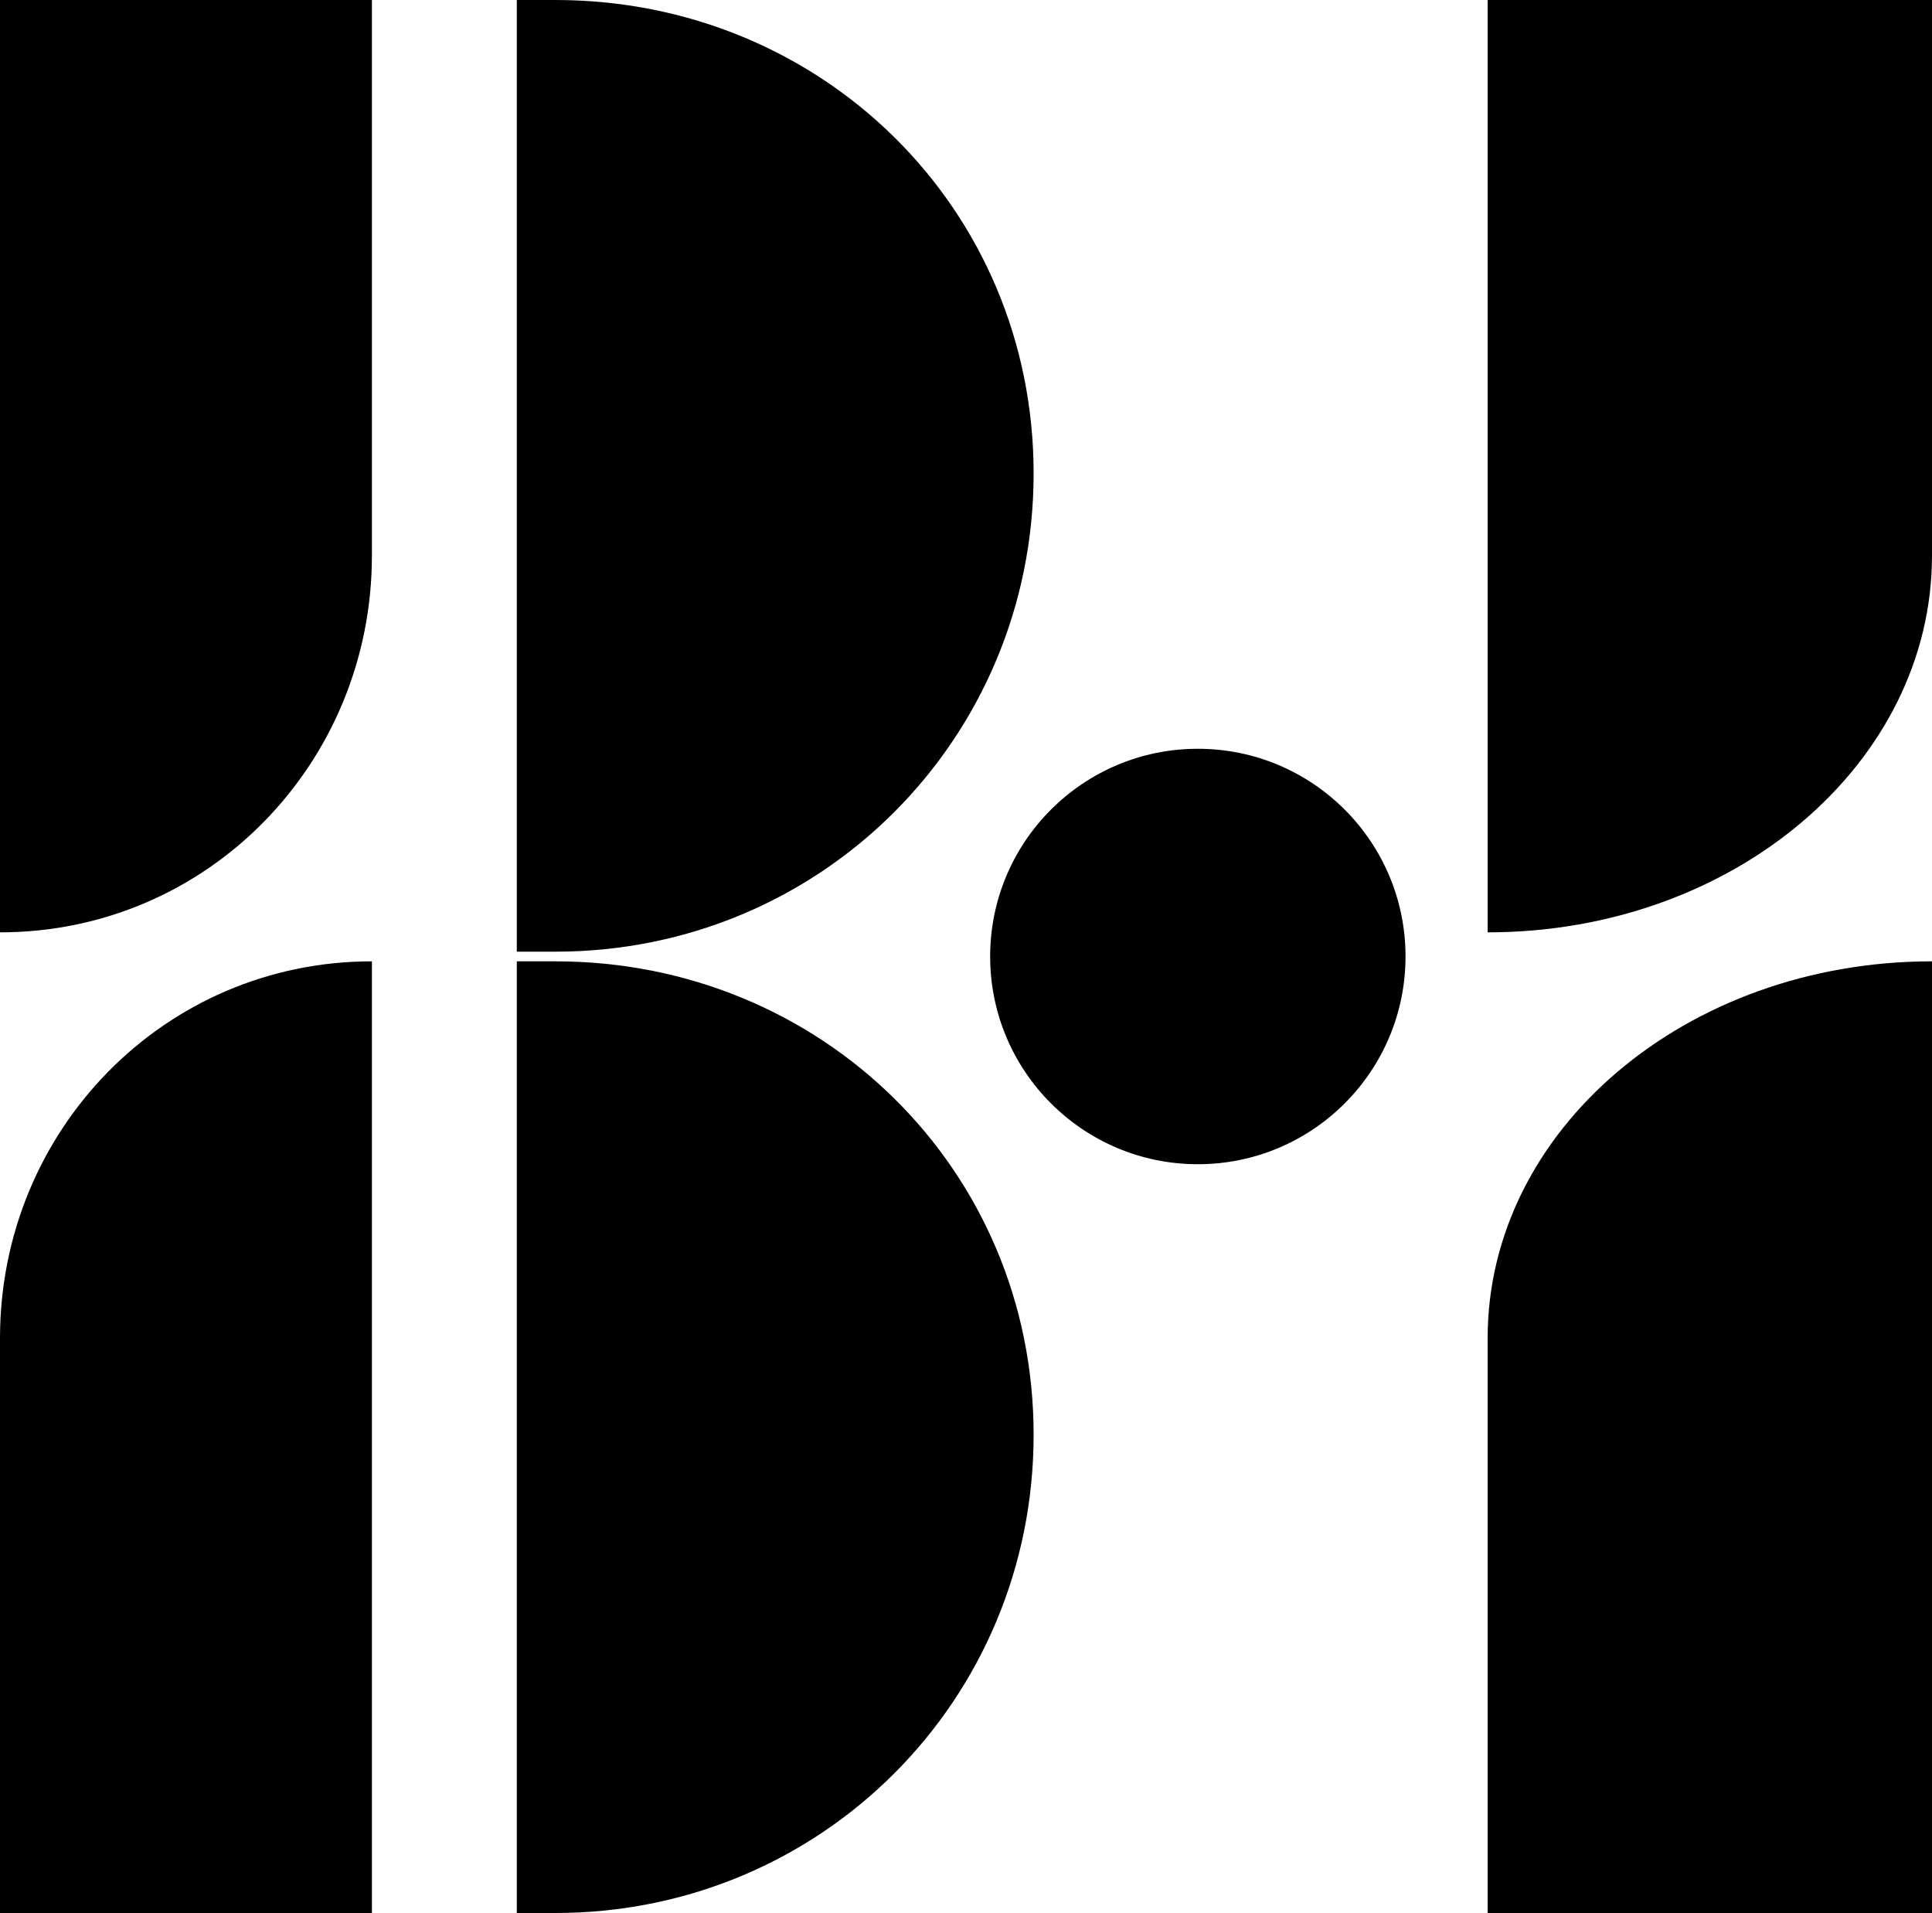 <?xml version="1.0" encoding="utf-8"?>
<!-- Generator: Adobe Illustrator 26.0.0, SVG Export Plug-In . SVG Version: 6.00 Build 0)  -->
<svg version="1.1" id="レイヤー_1" xmlns="http://www.w3.org/2000/svg" xmlns:xlink="http://www.w3.org/1999/xlink" x="0px"
	 y="0px" viewBox="0 0 40 39.6" style="enable-background:new 0 0 40 39.6;" xml:space="preserve">
<g>
	<g>
		<path d="M40,19.9c0,0.1,0,0.2,0,0.2c0,8.7,0,15.2,0,19.5h-9.2V27.7C30.8,23.4,34.9,19.9,40,19.9L40,19.9z"/>
		<path d="M30.8,0L40,0v11.5c0,4.3-4.1,7.8-9.2,7.8h0V0z"/>
	</g>
	<g>
		<path d="M11.5,0c-0.3,0-0.5,0-0.8,0v19.7c0.3,0,0.5,0,0.8,0c5.5,0,9.9-4.4,9.9-9.9S17,0,11.5,0z"/>
		<path d="M11.5,19.9c-0.3,0-0.5,0-0.8,0v19.7c0.3,0,0.5,0,0.8,0c5.5,0,9.9-4.4,9.9-9.9S17,19.9,11.5,19.9z"/>
	</g>
	<circle cx="24.8" cy="19.8" r="4.3"/>
	<g>
		<path d="M7.7,19.9c0,0.1,0,0.2,0,0.2c0,8.7,0,15.2,0,19.5H0l0-11.9C0,23.4,3.4,19.9,7.7,19.9L7.7,19.9z"/>
		<path d="M0,0l7.7,0v11.5c0,4.3-3.4,7.8-7.7,7.8h0L0,0z"/>
	</g>
</g>
</svg>
